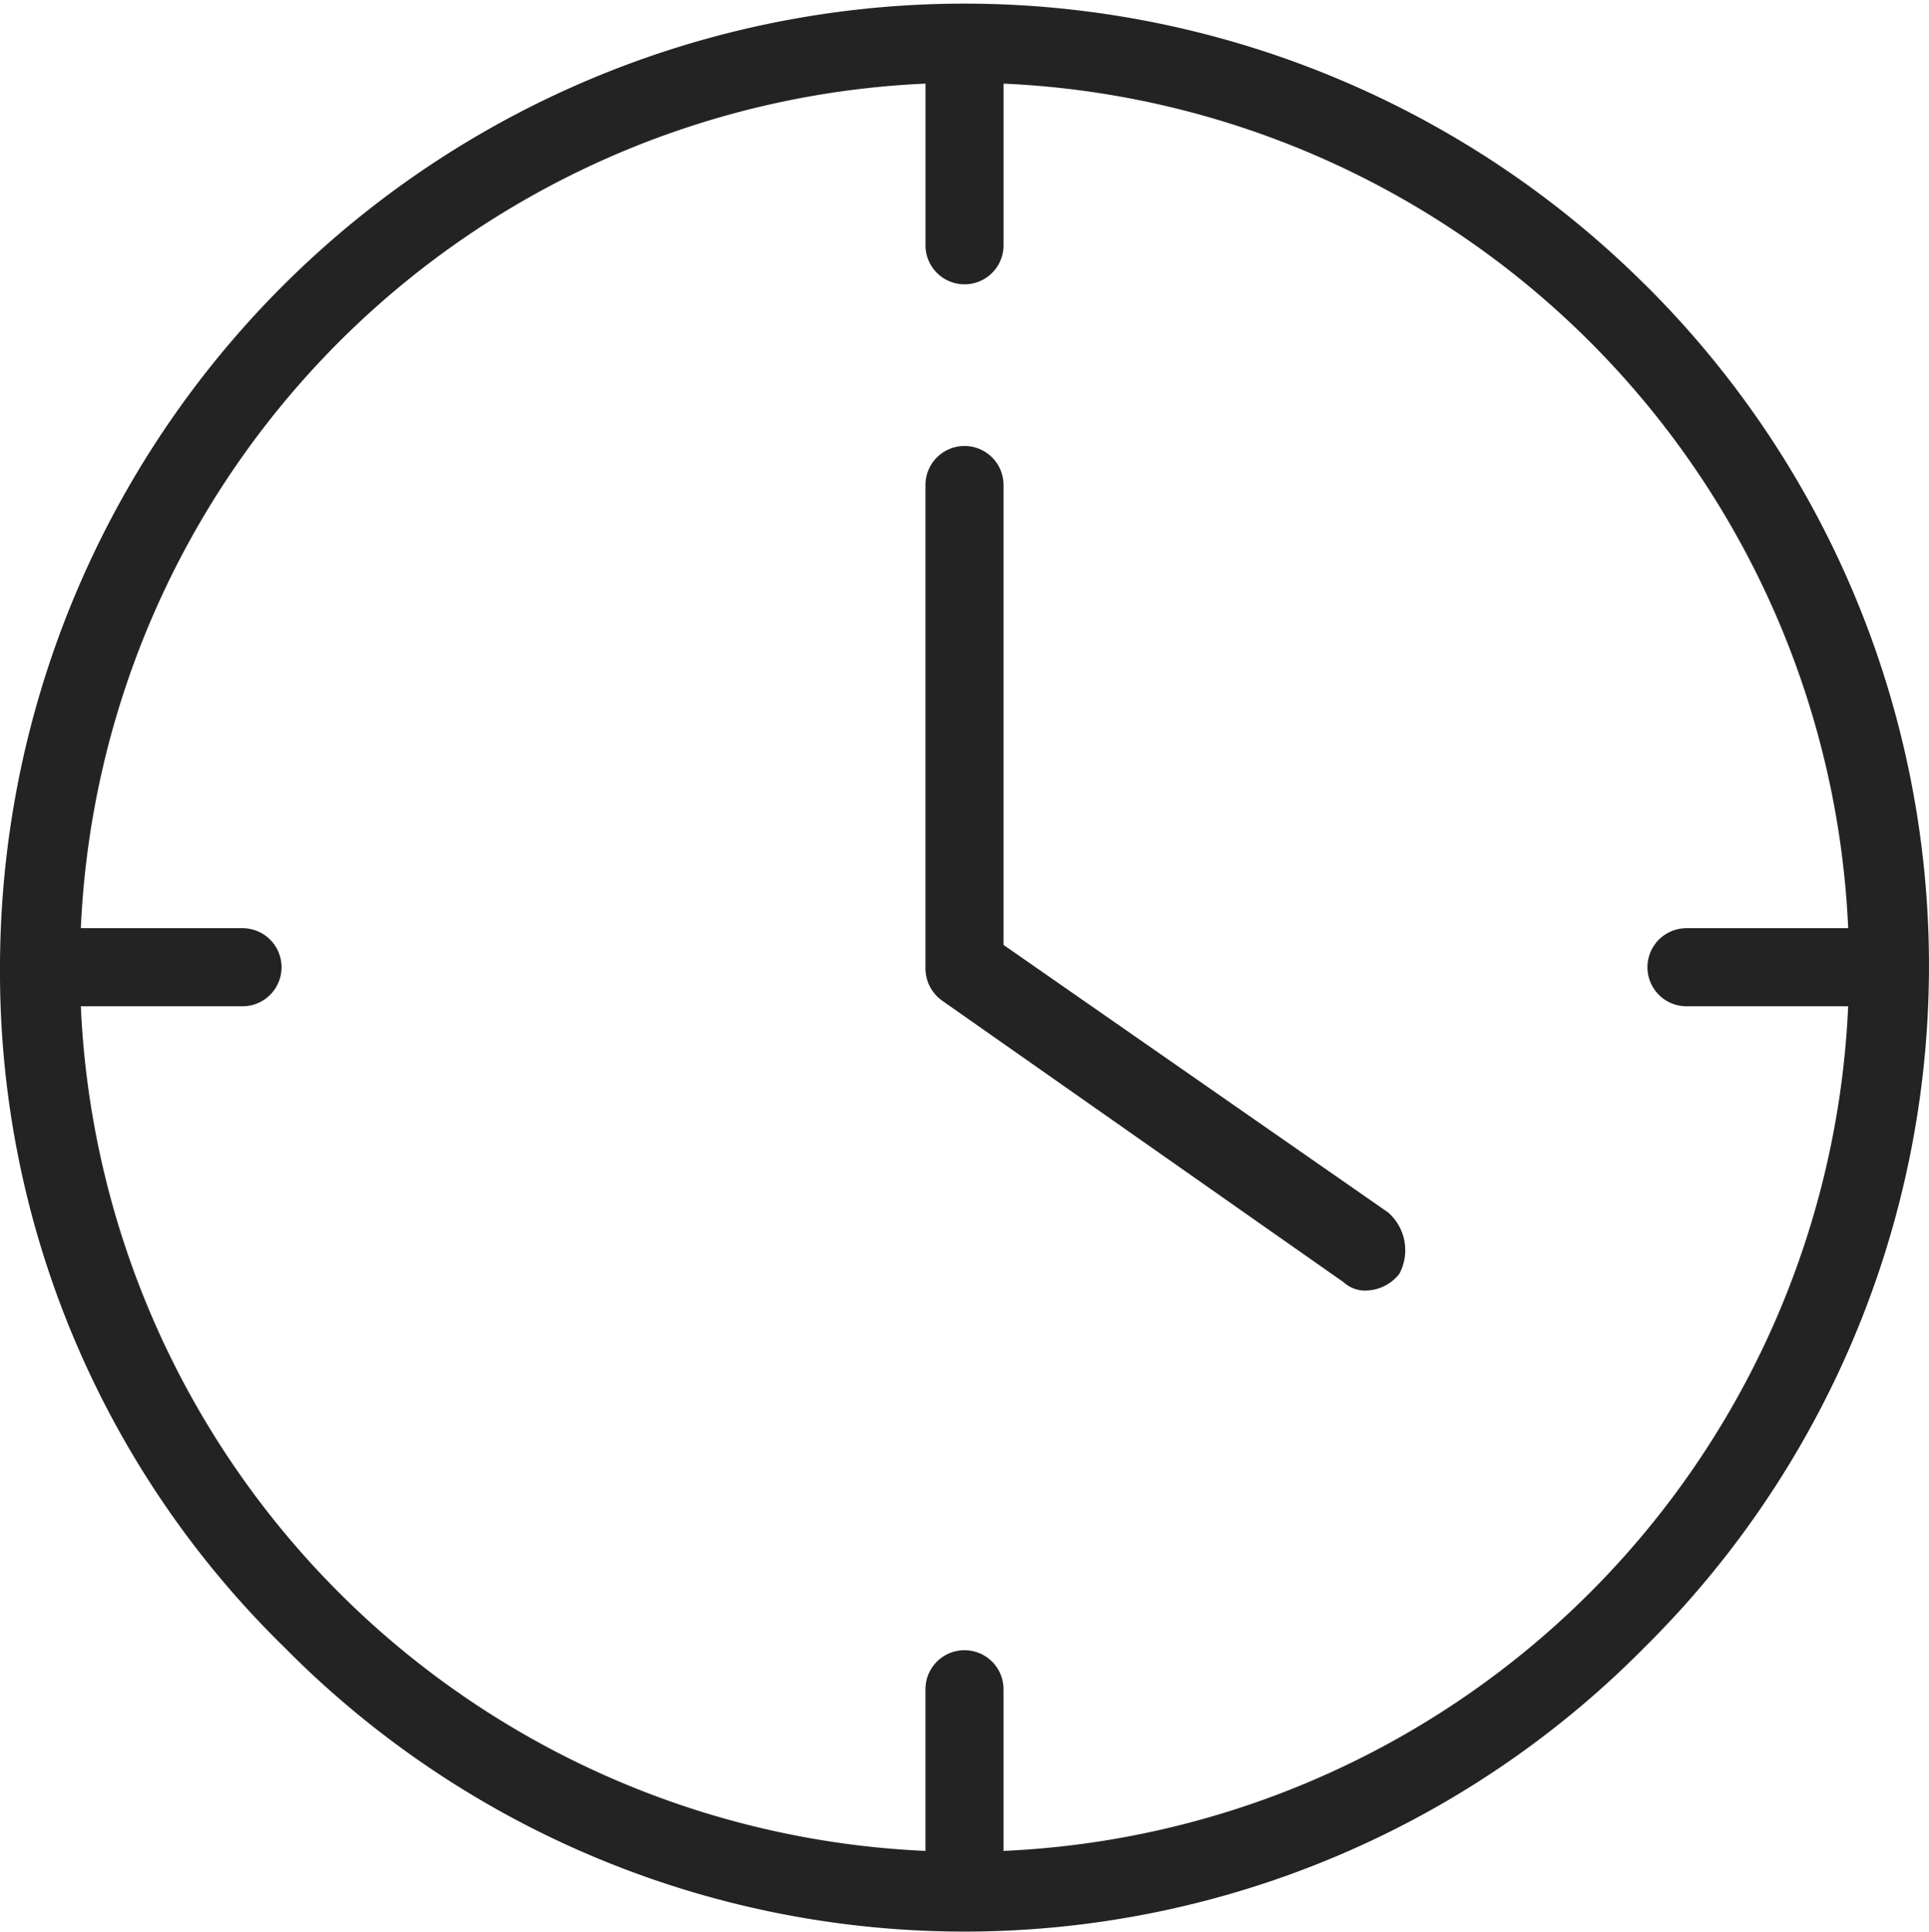 <svg xmlns="http://www.w3.org/2000/svg" width="75.451" height="75.56" viewBox="0 0 75.451 75.56">
  <g id="clock" transform="translate(-4.4 -540.8)">
    <g id="Group_1631" data-name="Group 1631" transform="translate(4.4 540.8)">
      <g id="Group_1630" data-name="Group 1630">
        <path id="Path_1697" data-name="Path 1697" d="M55.7,586.784,40.653,576.317v-17.99a1.526,1.526,0,1,0-3.053,0v18.863a1.554,1.554,0,0,0,.654,1.308l15.7,11.012a1.238,1.238,0,0,0,.872.327h0a1.7,1.7,0,0,0,1.308-.654A1.962,1.962,0,0,0,55.7,586.784Z" transform="translate(-1.401 -539.355)" fill="#232323"/>
        <path id="Path_1698" data-name="Path 1698" d="M68.73,551.921h0A37.725,37.725,0,0,0,4.4,578.634a36.922,36.922,0,0,0,11.121,26.6,37.381,37.381,0,0,0,53.208,0,37.512,37.512,0,0,0,0-53.317ZM43.652,613.2h0v-6.324a1.526,1.526,0,1,0-3.053,0V613.2A34.6,34.6,0,0,1,7.562,580.161h6.324a1.526,1.526,0,0,0,0-3.053H7.562A34.6,34.6,0,0,1,40.6,544.071v6.324a1.526,1.526,0,1,0,3.053,0v-6.324a34.6,34.6,0,0,1,33.037,33.037H70.365a1.526,1.526,0,0,0,0,3.053h6.324A34.6,34.6,0,0,1,43.652,613.2Z" transform="translate(-4.4 -540.8)" fill="#232323"/>
      </g>
    </g>
  </g>
</svg>
